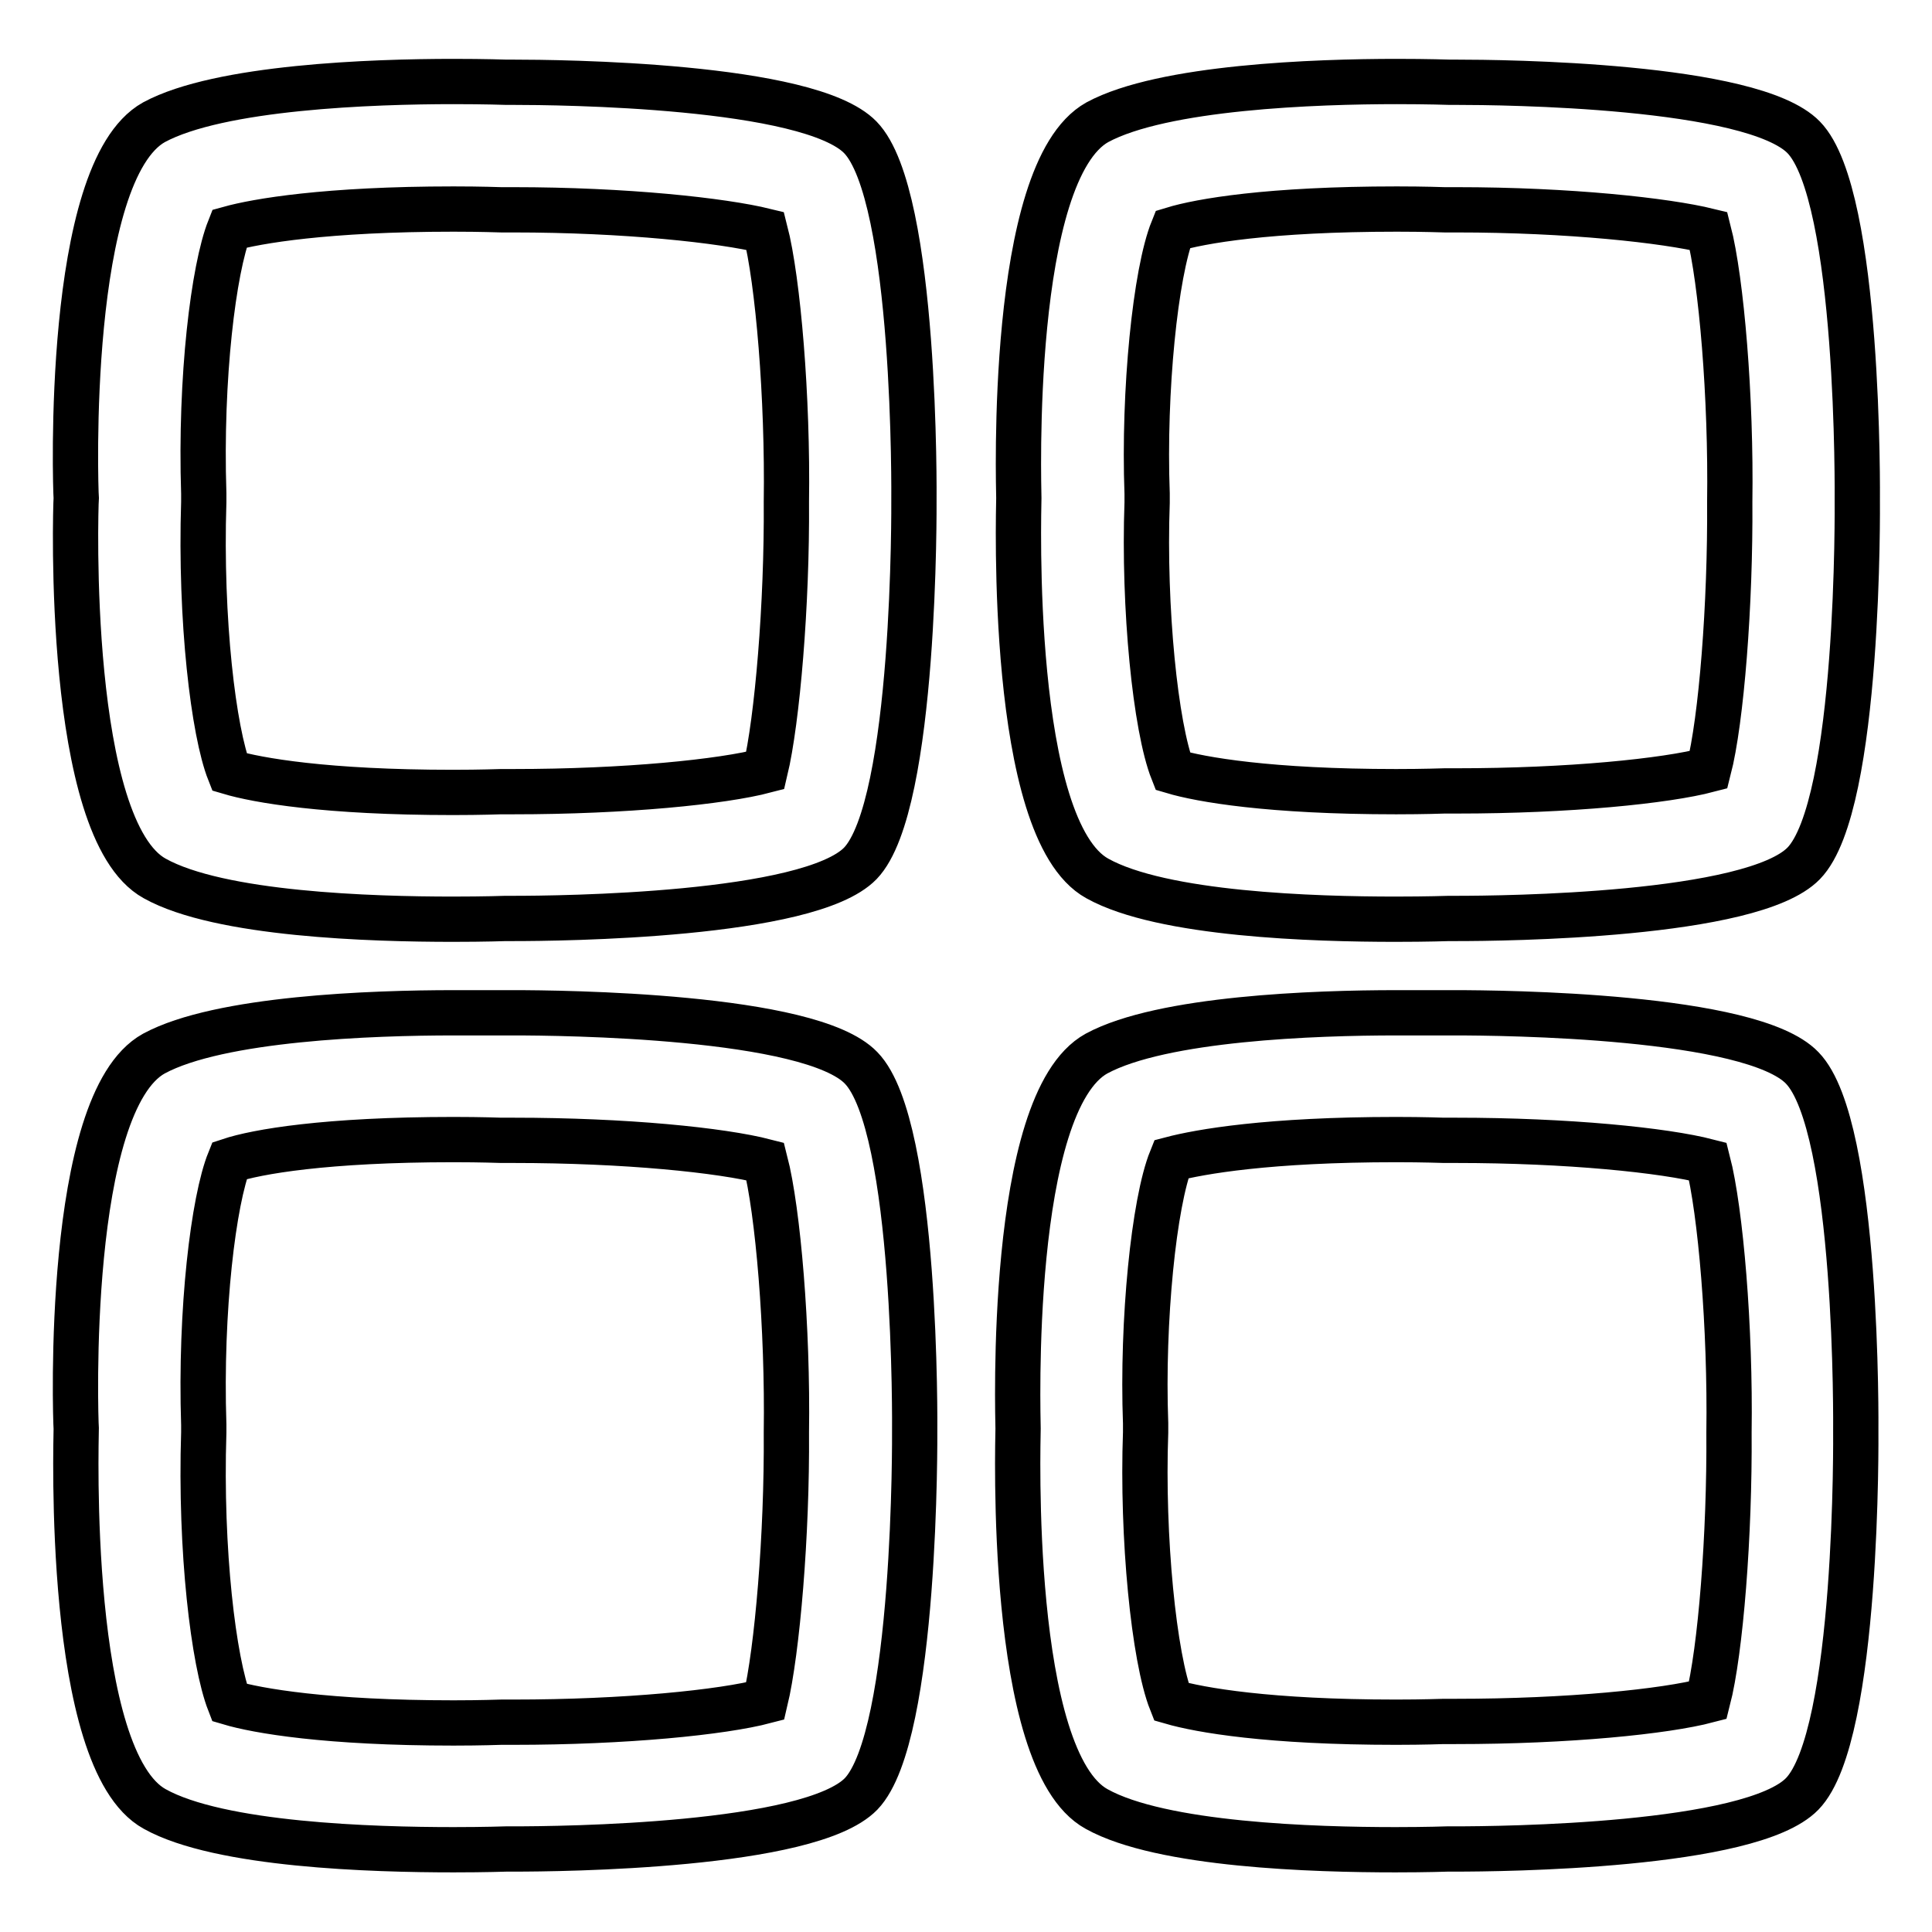 <?xml version="1.0" encoding="utf-8"?>
<!-- Svg Vector Icons : http://www.onlinewebfonts.com/icon -->
<!DOCTYPE svg PUBLIC "-//W3C//DTD SVG 1.1//EN" "http://www.w3.org/Graphics/SVG/1.1/DTD/svg11.dtd">
<svg version="1.1" xmlns="http://www.w3.org/2000/svg" xmlns:xlink="http://www.w3.org/1999/xlink" x="0px" y="0px" viewBox="0 0 256 256" enable-background="new 0 0 256 256" xml:space="preserve">
<g> <path stroke-width="6" fill-opacity="0" stroke="#000000"  d="M60.1,27.7L60.1,27.7c3.7,0,6.1,0.1,6.3,0.1h1.2H68c14.9,0,27.7,1.4,33.4,2.8c1.7,6.6,3,22.1,2.8,35.9 c0.1,13.5-1.2,28.9-2.8,35.6c-5.7,1.5-18.5,2.8-33.4,2.8h-1.6c-0.2,0-2.6,0.1-6.4,0.1c-16.8,0-25.9-1.6-29.6-2.7 c-2.1-5.3-3.9-20.1-3.4-35.8l0-0.6l0-0.5c-0.5-15.4,1.3-29.8,3.4-35.1C34,29.3,43.2,27.7,60.1,27.7 M60.1,10.8 c-10.7,0-31,0.7-39.7,5.4C8.6,22.8,10,64.7,10.1,66c-0.1,1.4-1.4,43.9,10.4,50.4c8.6,4.8,28.8,5.4,39.5,5.4c4.3,0,7-0.1,7-0.1 s0.4,0,1,0c6.1,0,39.2-0.3,46-7.3c7.4-7.7,7.1-48.1,7.1-48.1s0.4-40.4-7.1-48.1c-6.8-7-40-7.3-46-7.3c-0.6,0-0.9,0-0.9,0 S64.3,10.8,60.1,10.8L60.1,10.8z M185.1,27.7L185.1,27.7c3.7,0,6.1,0.1,6.3,0.1h1.2h0.4c14.9,0,27.7,1.4,33.4,2.8 c1.7,6.6,3,22.1,2.8,35.9c0.1,13.5-1.1,28.9-2.8,35.5c-5.7,1.5-18.5,2.8-33.4,2.8h-1.6c-0.1,0-2.6,0.1-6.4,0.1 c-16.8,0-25.9-1.6-29.6-2.7c-2.3-5.8-3.9-21.7-3.4-35.6l0-0.6l0-0.6c-0.5-13.6,1.1-29.3,3.4-35C159,29.3,168.1,27.7,185.1,27.7  M185.1,10.8c-10.7,0-31,0.7-39.7,5.4C133.6,22.8,135,64.7,135,66c0,1.4-1.4,43.9,10.4,50.4c8.6,4.8,28.8,5.4,39.5,5.4 c4.3,0,7.1-0.1,7.1-0.1s0.4,0,1,0c6.1,0,39.2-0.3,46-7.3c7.5-7.7,7.1-48.1,7.1-48.1s0.4-40.4-7.1-48.1c-6.8-7-40-7.3-46-7.3 c-0.6,0-0.9,0-0.9,0S189.2,10.8,185.1,10.8L185.1,10.8z M60.1,151c3.7,0,6.2,0.1,6.3,0.1l1.2,0H68c14.9,0,27.6,1.3,33.4,2.8 c1.7,6.6,3,22.1,2.8,35.9c0.1,13.5-1.2,28.9-2.8,35.6c-5.7,1.5-18.5,2.8-33.4,2.8l-1.6,0c-0.2,0-2.6,0.1-6.3,0.1 c-16.8,0-26-1.6-29.7-2.7c-2.1-5.4-3.9-20.1-3.4-35.8l0-0.5l0-0.5c-0.5-15.3,1.3-29.8,3.4-35C34,152.6,43.2,151,60.1,151  M60.1,134.2c-10.7,0-31,0.7-39.7,5.4C8.6,146.1,10,188,10.1,189.3c0,1.4-1.4,43.9,10.4,50.4c8.6,4.8,28.9,5.4,39.6,5.4 c4.2,0,7-0.1,7-0.1s0.4,0,1,0c6.1,0,39.2-0.3,46-7.3c7.4-7.7,7.1-48.1,7.1-48.1s0.4-40.4-7.1-48.1c-6.7-7-39.9-7.3-46-7.3 c-0.6,0-1,0-1,0S64.3,134.2,60.1,134.2L60.1,134.2z M185,151c3.7,0,6.2,0.1,6.3,0.1l1.2,0h0.4c14.8,0,27.6,1.3,33.4,2.8 c1.7,6.6,3,22.1,2.8,35.9c0.1,13.5-1.1,28.9-2.8,35.5c-5.7,1.5-18.5,2.8-33.4,2.8l-1.6,0c-0.2,0-2.6,0.1-6.3,0.1 c-16.9,0-26-1.6-29.8-2.7c-2.3-5.8-3.9-21.8-3.4-35.7l0-0.6l0-0.6c-0.5-13.6,1.1-29.3,3.4-35C159,152.6,168.1,151,185,151  M185,134.2c-10.7,0-31,0.7-39.7,5.4c-11.8,6.5-10.4,48.4-10.4,49.7c0,1.4-1.4,43.9,10.4,50.4c8.6,4.8,28.9,5.4,39.6,5.4 c4.2,0,6.9-0.1,6.9-0.1s0.4,0,1,0c6.1,0,39.2-0.3,46-7.3c7.5-7.7,7.1-48.1,7.1-48.1s0.4-40.4-7.1-48.1c-6.7-7-39.8-7.3-46-7.3 c-0.6,0-1,0-1,0S189.2,134.2,185,134.2L185,134.2z"/></g>
</svg>